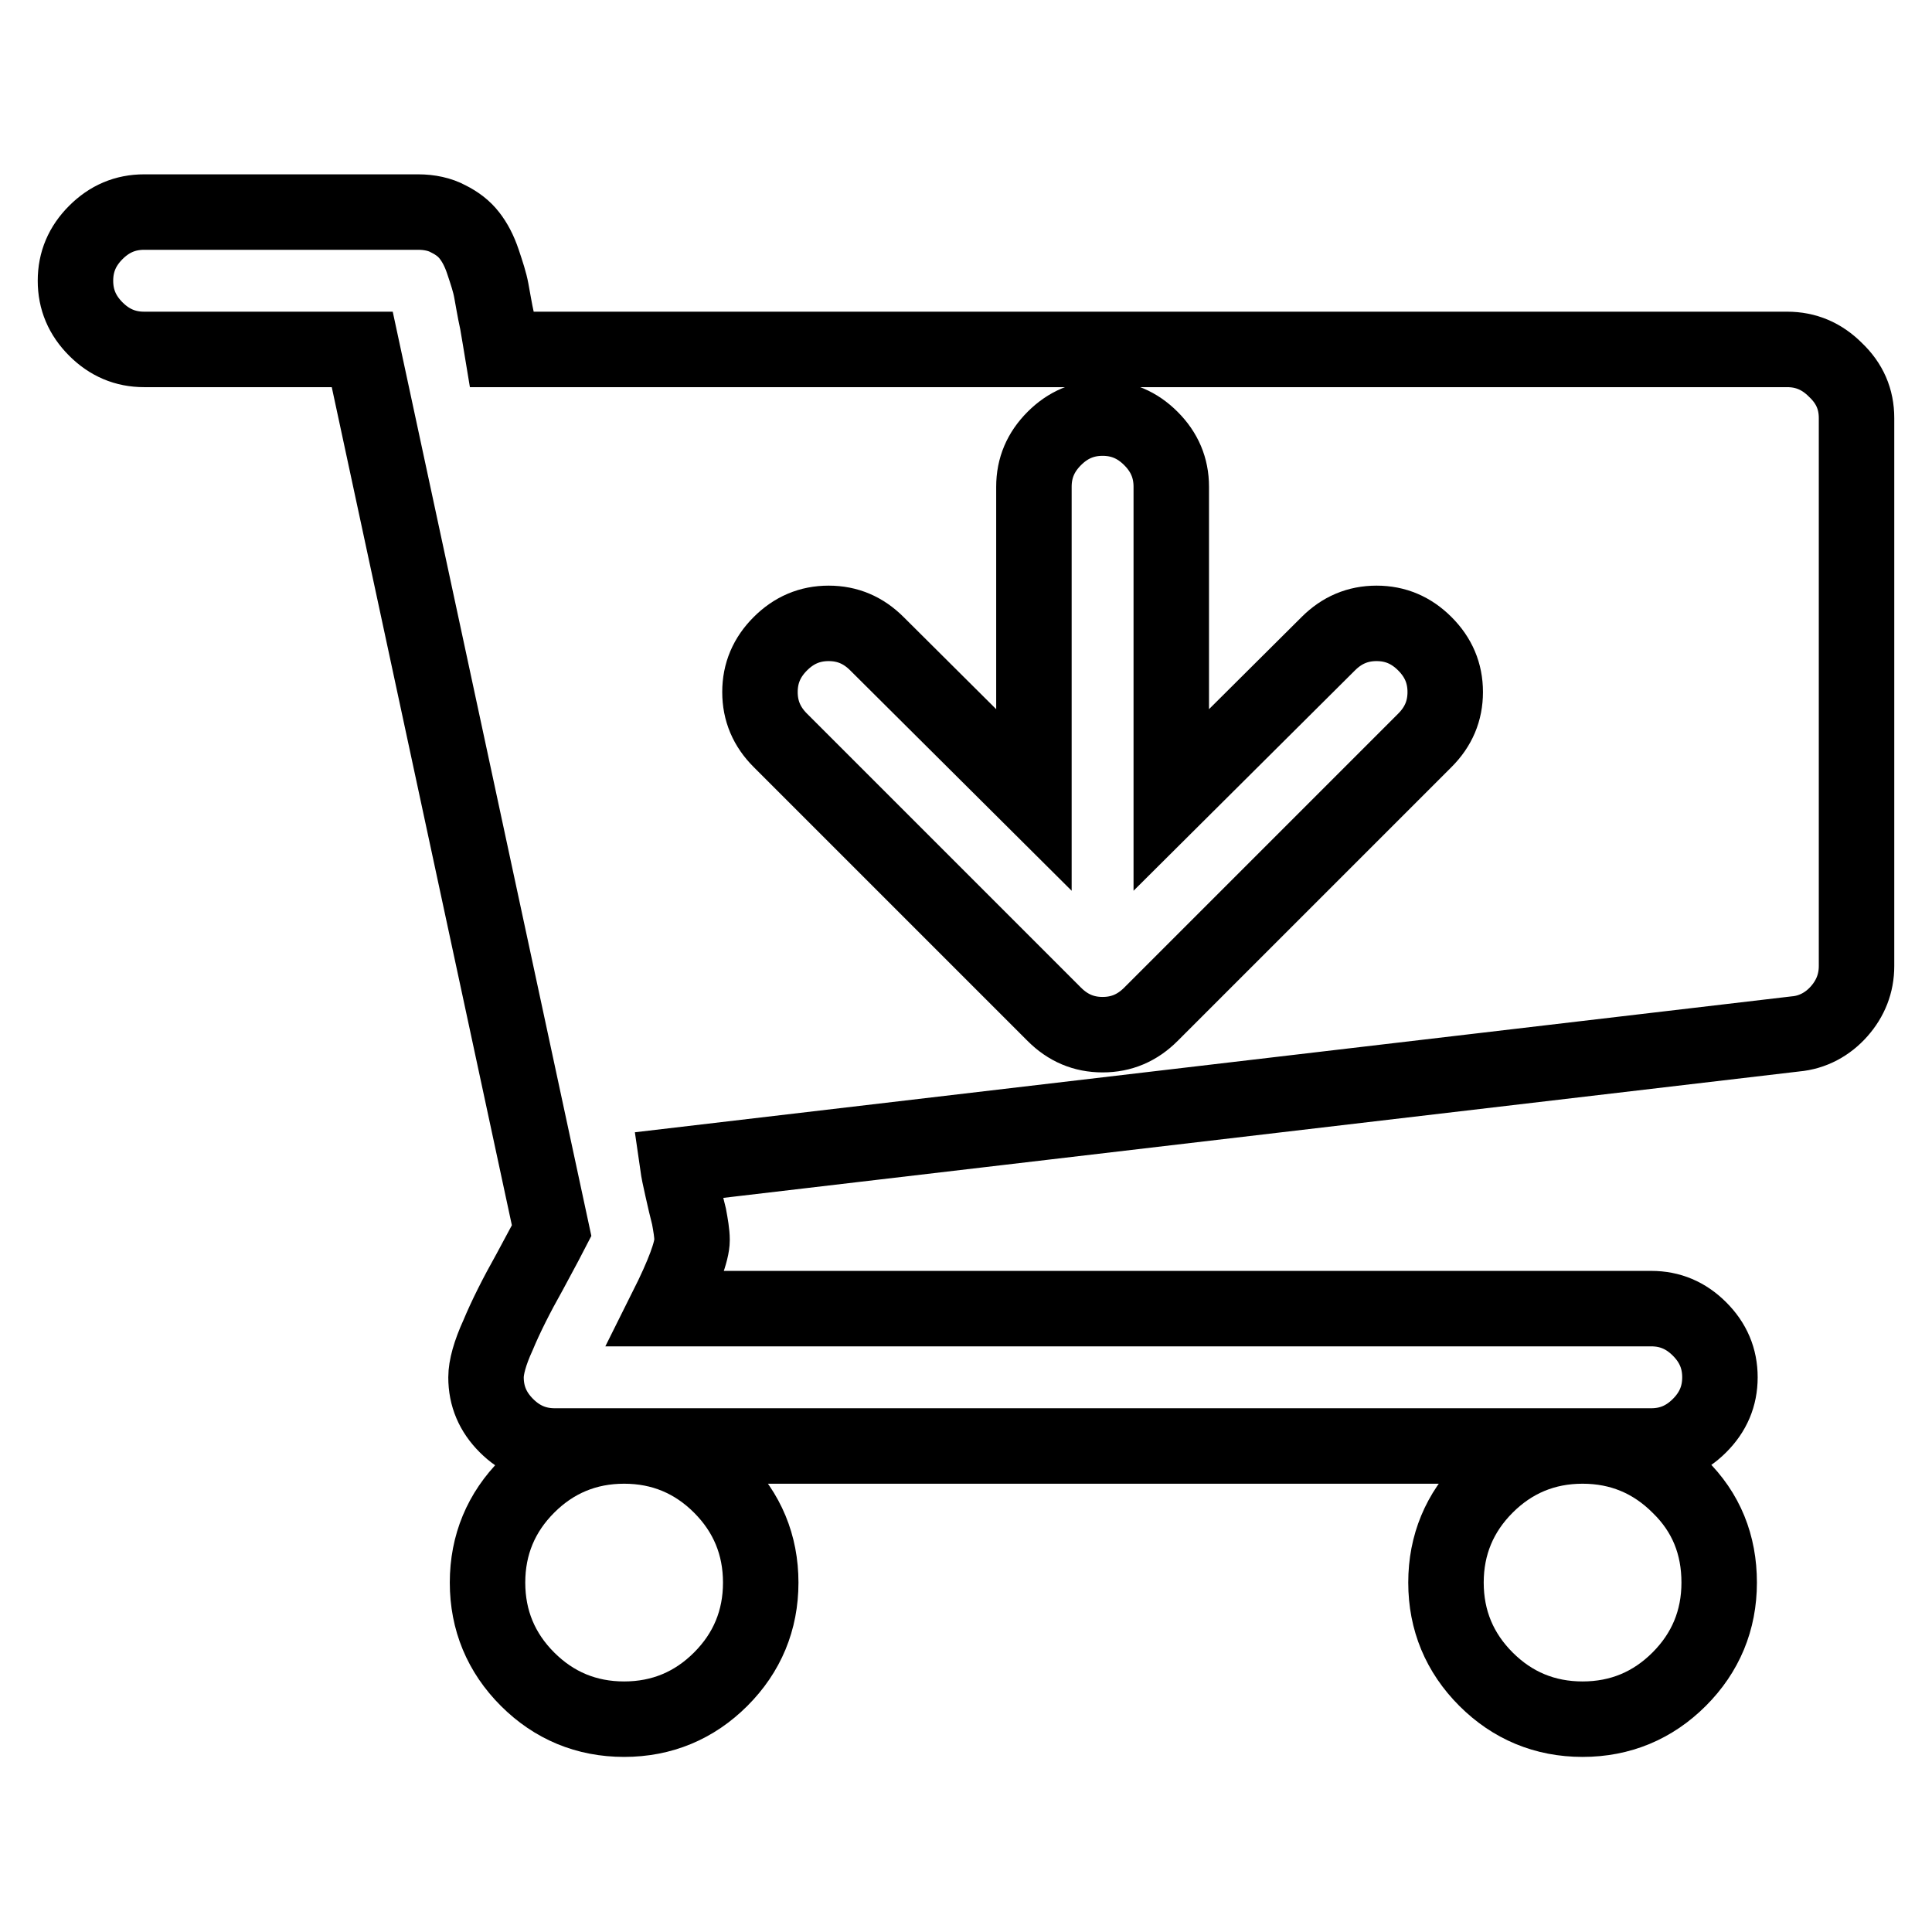 <?xml version="1.0" encoding="utf-8"?>
<!-- Svg Vector Icons : http://www.onlinewebfonts.com/icon -->
<!DOCTYPE svg PUBLIC "-//W3C//DTD SVG 1.1//EN" "http://www.w3.org/Graphics/SVG/1.1/DTD/svg11.dtd">
<svg version="1.1" xmlns="http://www.w3.org/2000/svg" xmlns:xlink="http://www.w3.org/1999/xlink" x="0px" y="0px" viewBox="0 0 256 256" enable-background="new 0 0 256 256" xml:space="preserve">
<g> <path stroke-width="10" fill-opacity="0" stroke="#000000"  d="M191.5,91.7c0-2.5-0.9-4.6-2.7-6.4c-1.8-1.8-3.9-2.7-6.4-2.7c-2.5,0-4.6,0.9-6.4,2.7L155.2,106V64.5 c0-2.5-0.9-4.6-2.7-6.4c-1.8-1.8-3.9-2.7-6.4-2.7s-4.6,0.9-6.4,2.7s-2.7,3.9-2.7,6.4V106l-20.8-20.7c-1.8-1.8-3.9-2.7-6.4-2.7 s-4.6,0.9-6.4,2.7c-1.8,1.8-2.7,3.9-2.7,6.4c0,2.5,0.9,4.6,2.7,6.4l36.3,36.3c1.8,1.8,3.9,2.7,6.4,2.7s4.6-0.9,6.4-2.7l36.3-36.3 C190.6,96.3,191.5,94.2,191.5,91.7z M100.8,209.7c0,5-1.8,9.3-5.3,12.8c-3.5,3.5-7.8,5.3-12.8,5.3c-5,0-9.3-1.8-12.8-5.3 c-3.5-3.5-5.3-7.8-5.3-12.8c0-5,1.8-9.3,5.3-12.8c3.5-3.5,7.8-5.3,12.8-5.3c5,0,9.3,1.8,12.8,5.3C99,200.4,100.8,204.7,100.8,209.7 z M227.8,209.7c0,5-1.8,9.3-5.3,12.8c-3.5,3.5-7.8,5.3-12.8,5.3c-5,0-9.3-1.8-12.8-5.3c-3.5-3.5-5.3-7.8-5.3-12.8 c0-5,1.8-9.3,5.3-12.8c3.5-3.5,7.8-5.3,12.8-5.3c5,0,9.3,1.8,12.8,5.3C226.1,200.4,227.8,204.7,227.8,209.7z M246,55.4V128 c0,2.3-0.8,4.3-2.3,6c-1.5,1.7-3.5,2.8-5.8,3L89.8,154.4c0.1,0.7,0.3,1.7,0.6,3c0.3,1.4,0.6,2.6,0.9,3.8c0.2,1.1,0.4,2.2,0.4,3.1 c0,1.5-1.1,4.5-3.4,9.1h130.5c2.5,0,4.6,0.9,6.4,2.7c1.8,1.8,2.7,3.9,2.7,6.4c0,2.5-0.9,4.6-2.7,6.4c-1.8,1.8-3.9,2.7-6.4,2.7H73.5 c-2.5,0-4.6-0.9-6.4-2.7c-1.8-1.8-2.7-3.9-2.7-6.4c0-1.3,0.5-3.2,1.6-5.6c1-2.4,2.4-5.2,4.2-8.4c1.7-3.2,2.7-5,2.9-5.4L48,46.3 H19.1c-2.5,0-4.6-0.9-6.4-2.7c-1.8-1.8-2.7-3.9-2.7-6.4s0.9-4.6,2.7-6.4s3.9-2.7,6.4-2.7h36.3c1.5,0,2.9,0.3,4,0.9 c1.2,0.6,2.1,1.3,2.8,2.2c0.7,0.9,1.3,2,1.8,3.5s0.9,2.7,1.1,3.8c0.2,1,0.4,2.4,0.8,4.2c0.3,1.7,0.5,3,0.6,3.6h170.3 c2.5,0,4.6,0.9,6.4,2.7C245.1,50.8,246,52.9,246,55.4L246,55.4z"/></g>
</svg>
